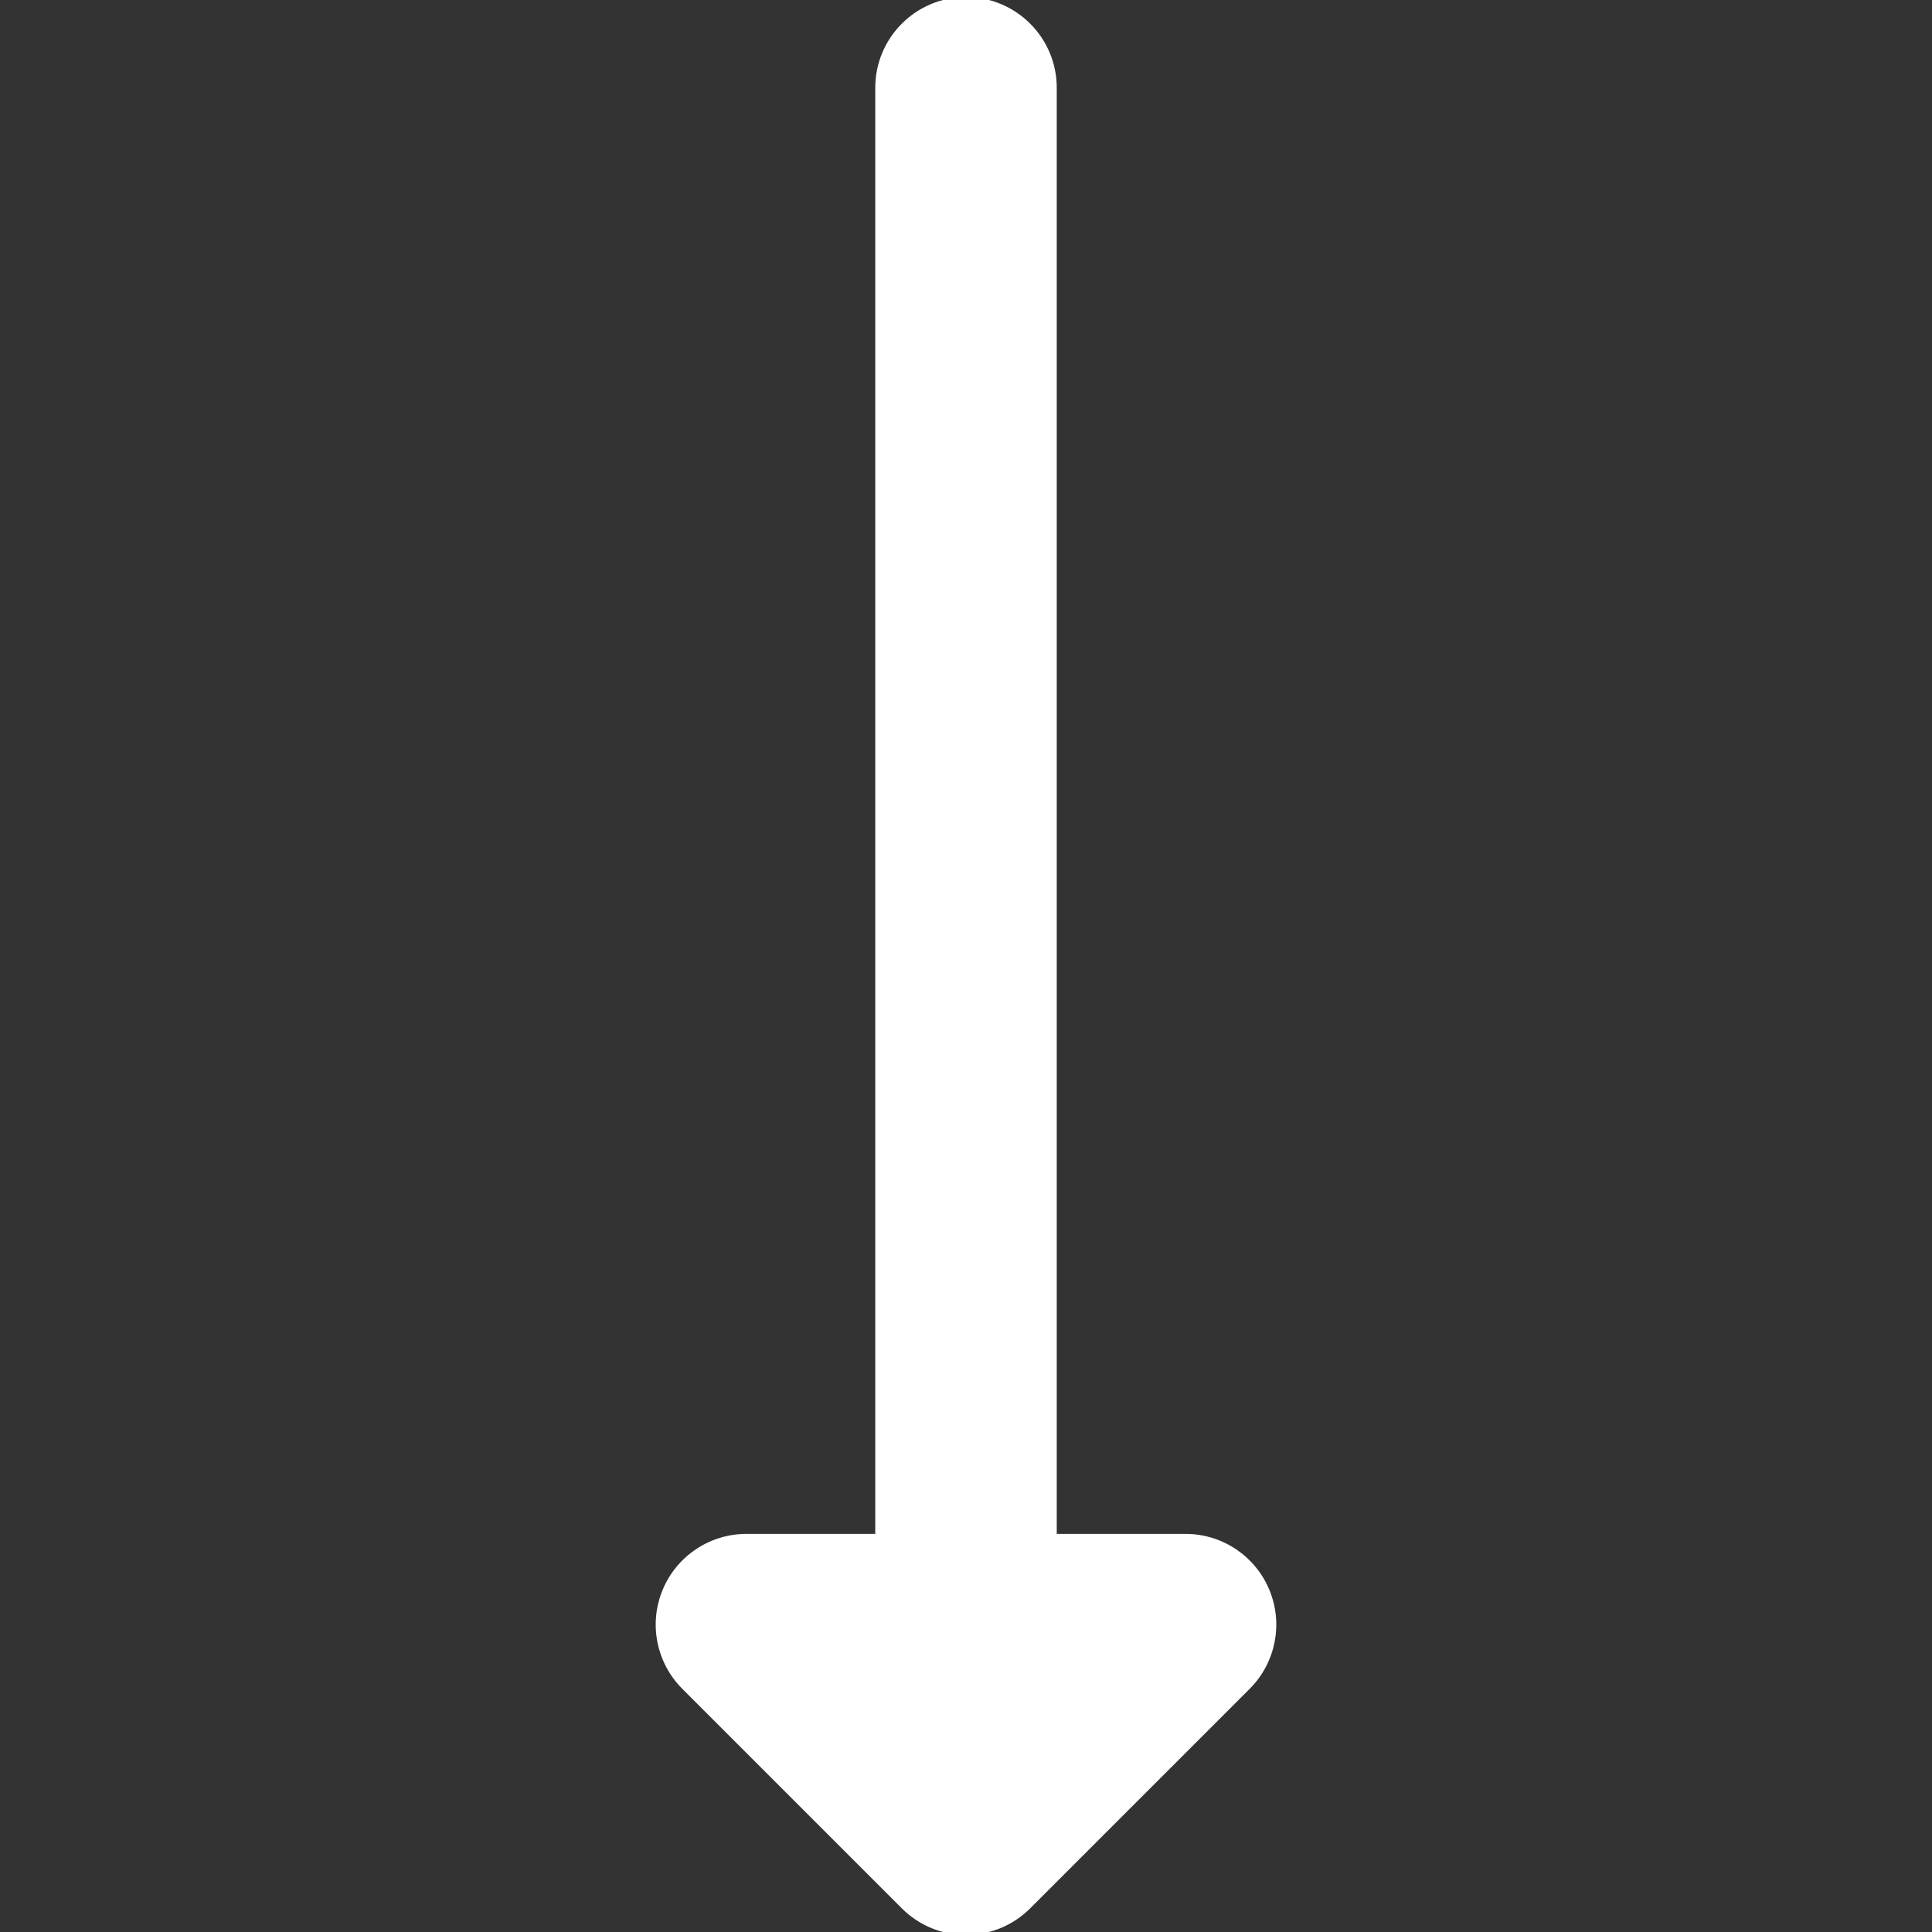 <?xml version="1.0" encoding="UTF-8"?> <!-- Uploaded to: SVG Repo, www.svgrepo.com, Transformed by: SVG Repo Mixer Tools --> <svg xmlns="http://www.w3.org/2000/svg" xmlns:xlink="http://www.w3.org/1999/xlink" fill="#ffffff" height="800px" width="800px" id="Layer_1" viewBox="0 0 330 330" xml:space="preserve" stroke="#ffffff"><rect x="0" y="0" width="330" height="330" fill="#333333" stroke="none"/> <g id="SVGRepo_bgCarrier" stroke-width="0"></g> <g id="SVGRepo_tracerCarrier" stroke-linecap="round" stroke-linejoin="round"></g> <g id="SVGRepo_iconCarrier"> <path id="XMLID_24_" d="M216.358,271.76c-2.322-5.605-7.792-9.26-13.858-9.26H180V15c0-8.284-6.716-15-15-15 c-8.284,0-15,6.716-15,15v247.5h-22.5c-6.067,0-11.537,3.655-13.858,9.26c-2.321,5.605-1.038,12.057,3.252,16.347l37.5,37.5 C157.322,328.536,161.161,330,165,330s7.678-1.464,10.607-4.394l37.5-37.5C217.396,283.816,218.68,277.365,216.358,271.76z"></path> </g> </svg> 